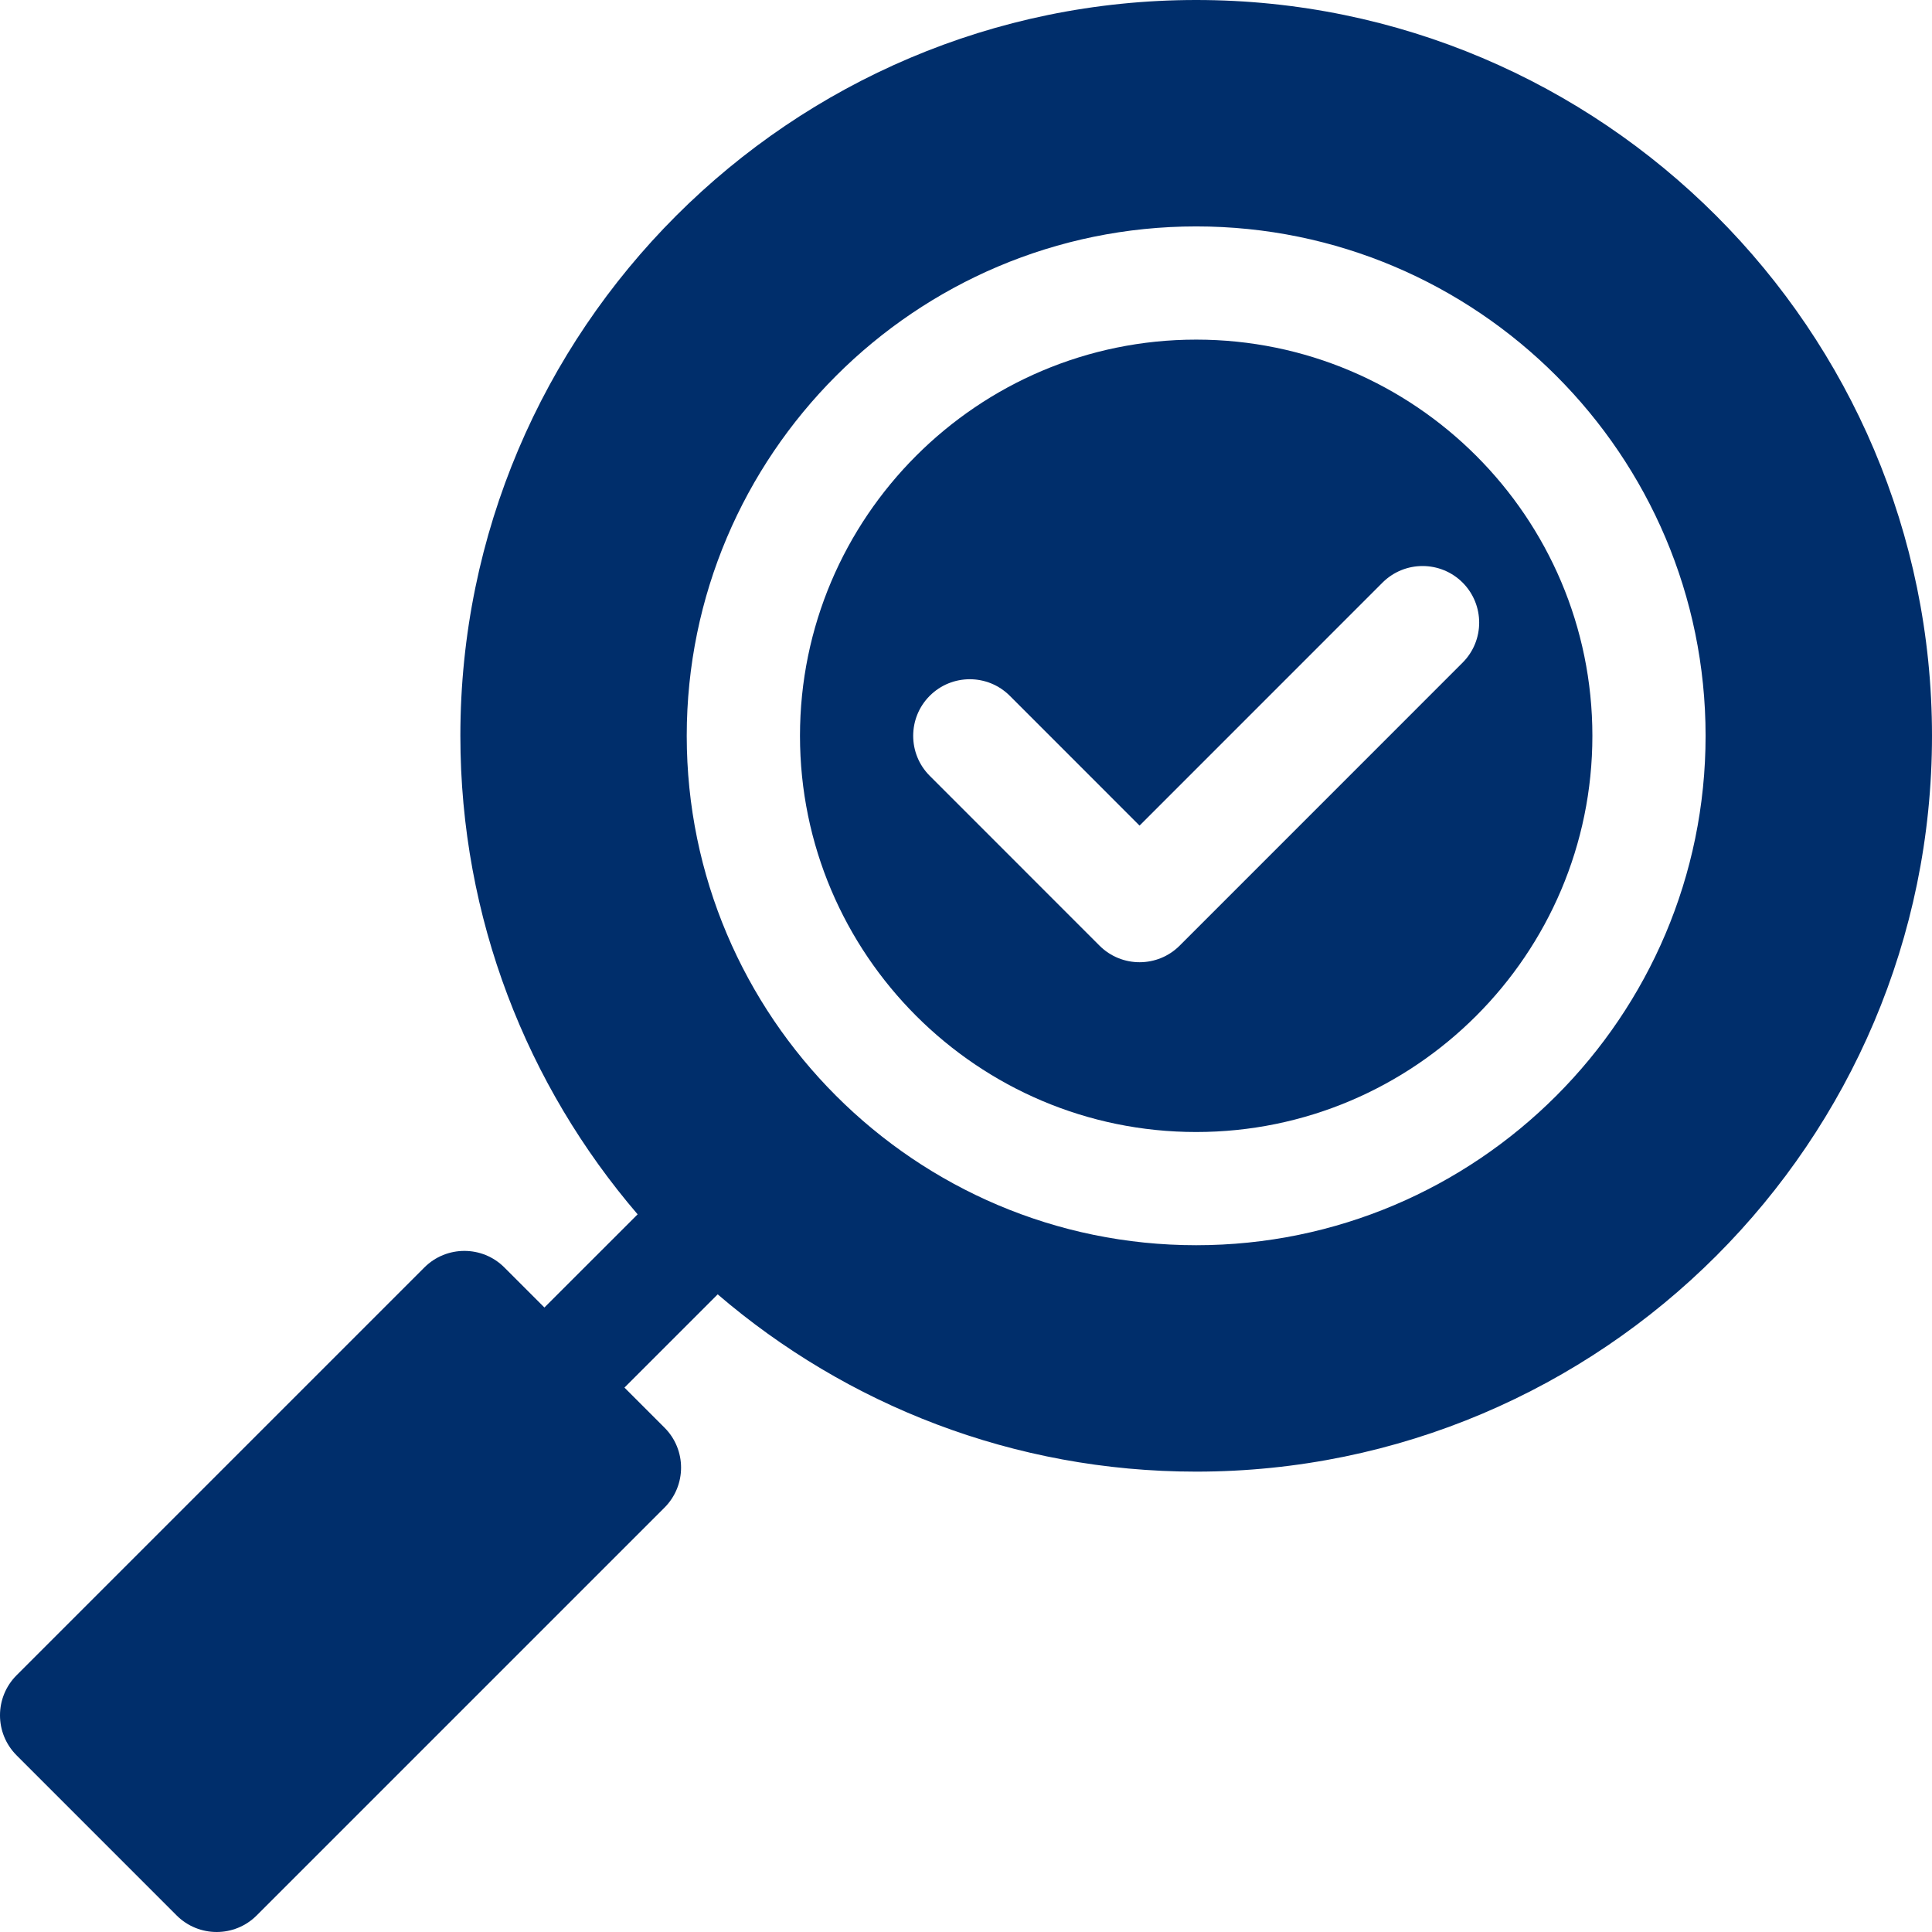 <?xml version="1.0" encoding="UTF-8"?> <svg xmlns="http://www.w3.org/2000/svg" width="42" height="42" viewBox="0 0 42 42" fill="none"> <path d="M26.004 7.383C21.254 7.383 17.391 11.246 17.391 15.996C17.391 20.746 21.254 24.609 26.004 24.609C30.753 24.609 34.617 20.746 34.617 15.996C34.617 11.246 30.753 7.383 26.004 7.383ZM31.796 14.405L25.644 20.558C25.166 21.036 24.386 21.04 23.903 20.558L20.212 16.866C19.732 16.386 19.732 15.606 20.212 15.126C20.692 14.646 21.472 14.646 21.952 15.126L24.773 17.948L30.055 12.665C30.536 12.185 31.315 12.185 31.796 12.665C32.276 13.146 32.276 13.925 31.796 14.405Z" fill="#002E6B"></path> <path d="M26.004 0C17.184 0 10.008 7.176 10.008 15.996C10.008 19.964 11.46 23.599 13.861 26.398C13.861 26.398 13.862 26.398 13.862 26.398L11.835 28.424L10.965 27.554C10.485 27.073 9.705 27.074 9.225 27.554L0.36 36.419C-0.12 36.9 -0.12 37.678 0.36 38.159L3.84 41.64C4.321 42.12 5.1 42.12 5.58 41.64L14.445 32.775C14.926 32.294 14.926 31.515 14.445 31.035L13.575 30.165L15.602 28.138C15.602 28.138 15.602 28.138 15.602 28.138C18.4 30.539 22.036 31.992 26.004 31.992C34.824 31.992 42 24.816 42 15.996C42 7.176 34.824 0 26.004 0V0ZM26.004 27.07C19.897 27.07 14.929 22.102 14.929 15.996C14.929 9.89 19.897 4.922 26.004 4.922C32.11 4.922 37.078 9.89 37.078 15.996C37.078 22.102 32.11 27.07 26.004 27.07Z" fill="#002E6B"></path> </svg> 